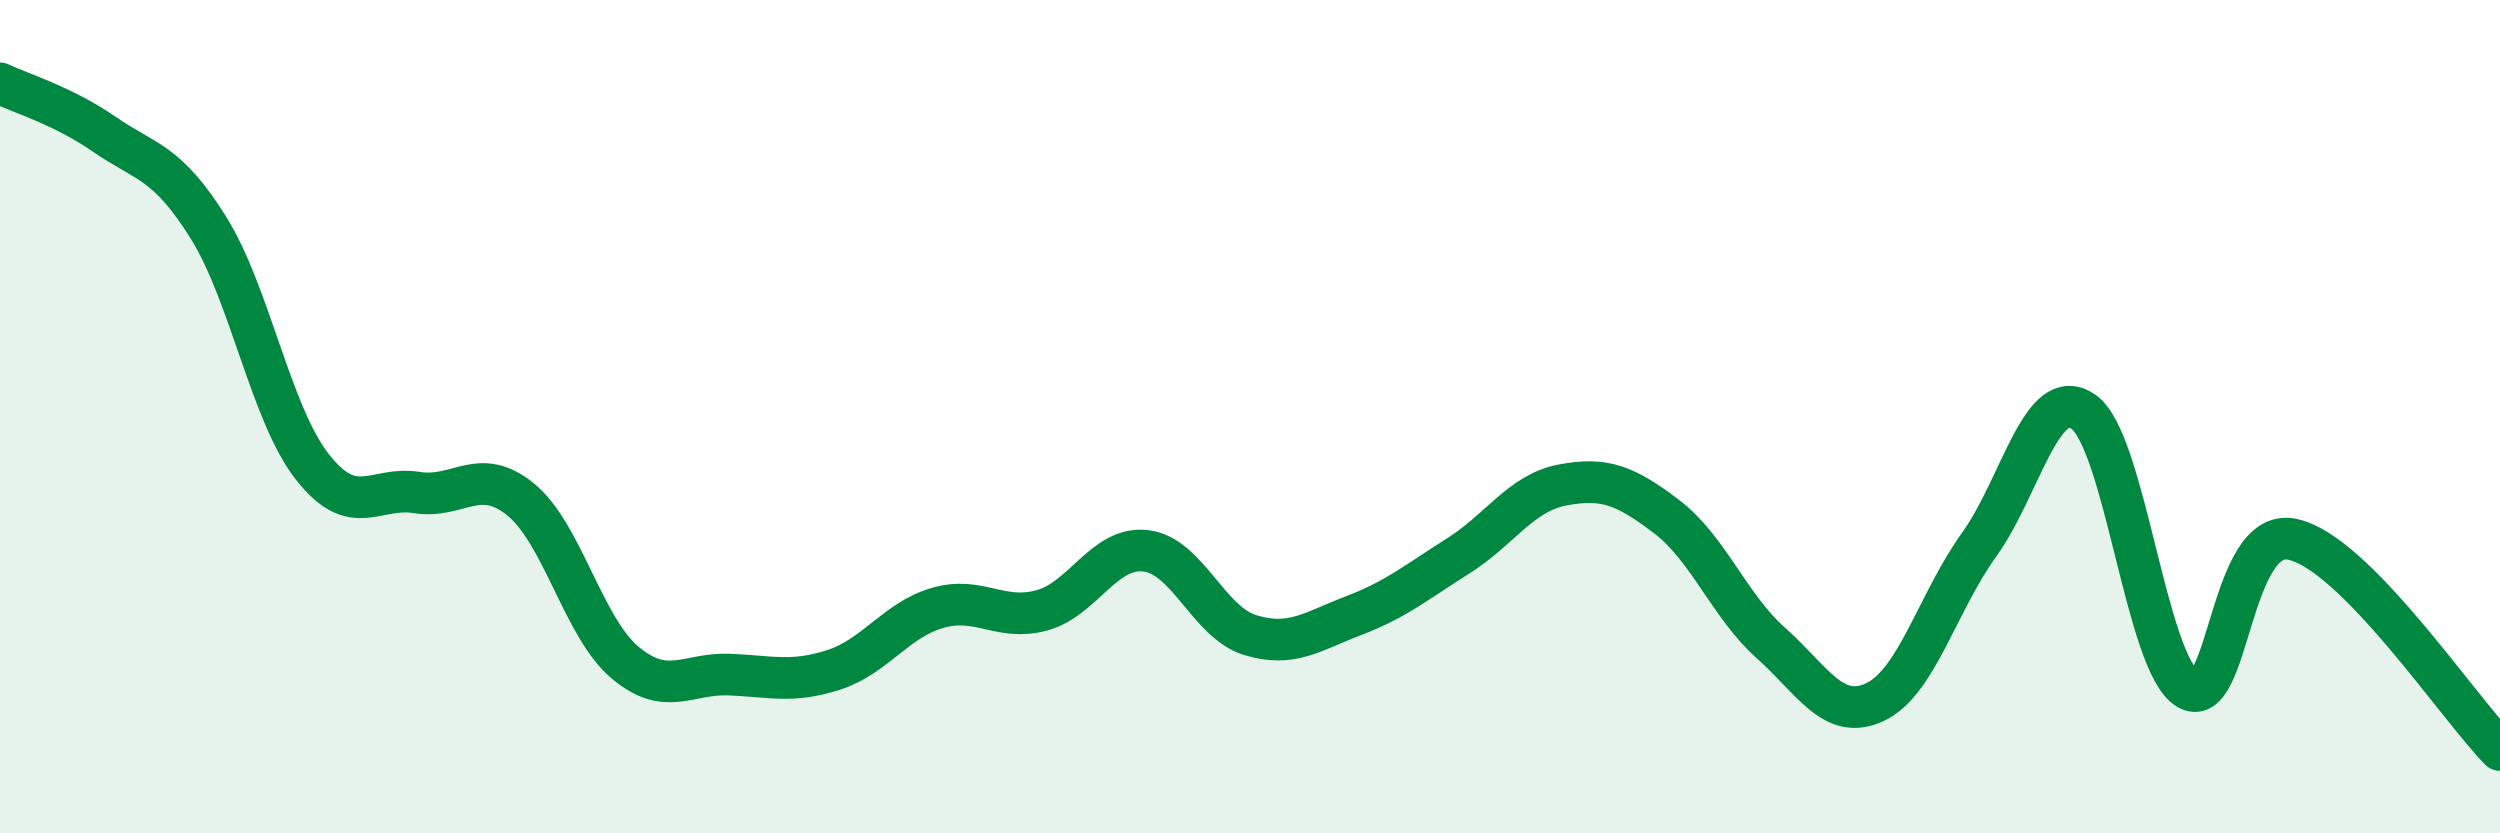 
    <svg width="60" height="20" viewBox="0 0 60 20" xmlns="http://www.w3.org/2000/svg">
      <path
        d="M 0,2 C 0.5,2.24 1.5,2.53 2.5,3.22 C 3.5,3.91 4,3.86 5,5.46 C 6,7.06 6.5,9.94 7.5,11.21 C 8.5,12.48 9,11.66 10,11.82 C 11,11.98 11.5,11.17 12.5,11.99 C 13.5,12.81 14,15.06 15,15.9 C 16,16.74 16.5,16.15 17.5,16.19 C 18.5,16.23 19,16.4 20,16.08 C 21,15.76 21.5,14.88 22.5,14.59 C 23.5,14.3 24,14.92 25,14.65 C 26,14.38 26.5,13.1 27.5,13.22 C 28.5,13.34 29,14.93 30,15.24 C 31,15.55 31.5,15.15 32.5,14.77 C 33.5,14.39 34,13.97 35,13.34 C 36,12.71 36.5,11.83 37.5,11.64 C 38.5,11.45 39,11.64 40,12.4 C 41,13.16 41.5,14.54 42.5,15.43 C 43.5,16.32 44,17.32 45,16.85 C 46,16.38 46.5,14.46 47.5,13.07 C 48.5,11.68 49,9.19 50,9.88 C 51,10.57 51.5,15.92 52.5,16.53 C 53.5,17.14 53.5,12.65 55,12.94 C 56.5,13.23 59,16.99 60,18L60 20L0 20Z"
        fill="#008740"
        opacity="0.1"
        stroke-linecap="round"
        stroke-linejoin="round"
      />
      <path
        d="M 0,2 C 0.5,2.24 1.5,2.53 2.5,3.22 C 3.5,3.91 4,3.86 5,5.46 C 6,7.06 6.5,9.94 7.5,11.21 C 8.5,12.48 9,11.66 10,11.82 C 11,11.98 11.5,11.17 12.5,11.99 C 13.5,12.81 14,15.06 15,15.9 C 16,16.74 16.5,16.15 17.5,16.19 C 18.5,16.23 19,16.4 20,16.08 C 21,15.76 21.5,14.88 22.5,14.59 C 23.5,14.3 24,14.92 25,14.65 C 26,14.38 26.5,13.1 27.5,13.22 C 28.5,13.34 29,14.93 30,15.24 C 31,15.55 31.5,15.15 32.5,14.77 C 33.5,14.39 34,13.97 35,13.34 C 36,12.71 36.5,11.83 37.5,11.64 C 38.5,11.45 39,11.64 40,12.4 C 41,13.16 41.5,14.54 42.5,15.43 C 43.5,16.32 44,17.32 45,16.85 C 46,16.38 46.5,14.46 47.5,13.07 C 48.5,11.68 49,9.19 50,9.88 C 51,10.57 51.5,15.92 52.5,16.53 C 53.5,17.14 53.5,12.65 55,12.94 C 56.5,13.23 59,16.99 60,18"
        stroke="#008740"
        stroke-width="1"
        fill="none"
        stroke-linecap="round"
        stroke-linejoin="round"
      />
    </svg>
  